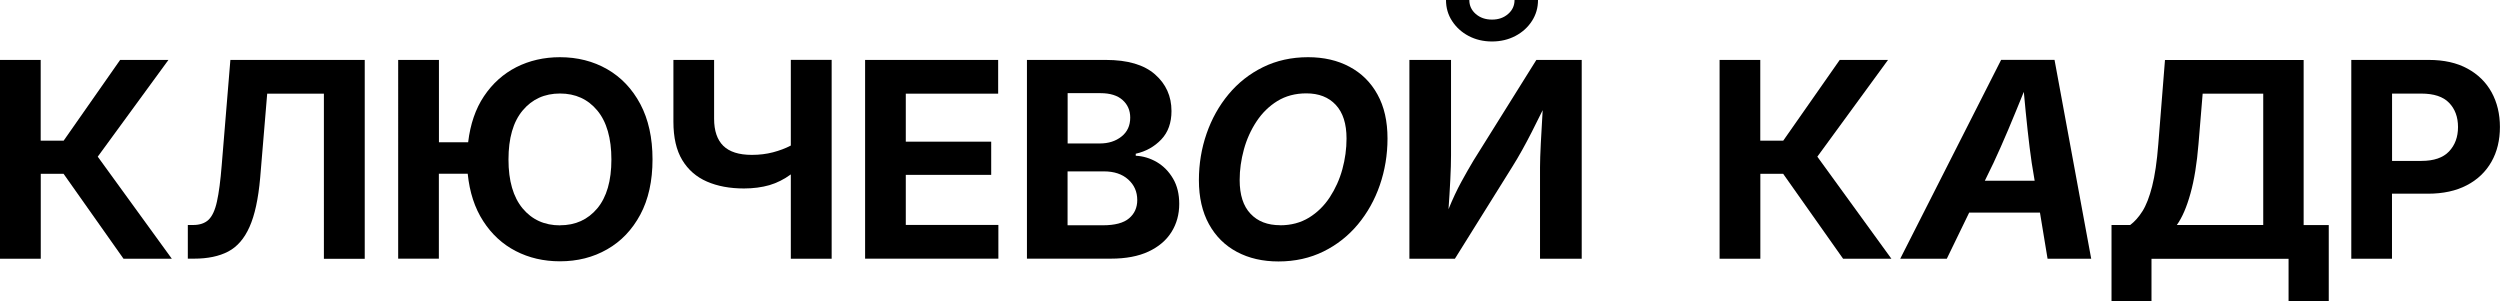 <?xml version="1.0" encoding="UTF-8"?> <svg xmlns="http://www.w3.org/2000/svg" id="_Слой_1" data-name="Слой 1" viewBox="0 0 348.34 42"><defs><style> .cls-1 { fill: none; stroke: #000; stroke-miterlimit: 10; } </style></defs><g><g><path d="M0,36.05V8.35h5.67v11.25h3.2l7.87-11.25h6.73l-9.85,13.48,10.32,14.22h-6.73l-8.35-11.83h-3.18v11.83H0Z"></path><path d="M26.17,36.05v-4.7h.74c.92,0,1.63-.24,2.15-.73.51-.49.91-1.34,1.17-2.55.27-1.21.49-2.89.66-5.03l1.21-14.69h18.72v27.71h-5.69V13.05h-7.9l-.98,11.75c-.26,2.91-.75,5.18-1.48,6.81-.72,1.63-1.72,2.78-2.98,3.44-1.26.66-2.85.99-4.74.99h-.87Z"></path><path d="M61.16,8.35v11.47h4.07c.3-2.52,1.03-4.66,2.21-6.42s2.68-3.11,4.5-4.04c1.82-.92,3.85-1.39,6.08-1.39,2.44,0,4.64.56,6.58,1.67,1.95,1.12,3.49,2.74,4.62,4.86,1.13,2.13,1.7,4.7,1.7,7.71s-.57,5.58-1.7,7.69c-1.13,2.11-2.67,3.73-4.62,4.84-1.95,1.12-4.14,1.67-6.58,1.67-2.27,0-4.32-.48-6.16-1.43-1.84-.95-3.35-2.34-4.53-4.17-1.18-1.82-1.9-4.02-2.16-6.6h-4.02v11.83h-5.67V8.35h5.67ZM78.03,31.39c2.15,0,3.87-.78,5.19-2.35,1.31-1.57,1.97-3.84,1.97-6.81s-.66-5.27-1.97-6.84c-1.31-1.57-3.04-2.36-5.19-2.36s-3.89.79-5.21,2.37-1.97,3.86-1.97,6.83.66,5.23,1.97,6.81c1.31,1.57,3.05,2.36,5.21,2.36Z"></path><path d="M103.65,26.26c-1.96,0-3.68-.32-5.15-.96-1.47-.64-2.62-1.64-3.44-3s-1.23-3.14-1.23-5.34v-8.61h5.67v8.2c0,1.67.43,2.93,1.28,3.77.86.84,2.18,1.26,3.98,1.26,1.05,0,2.04-.12,2.95-.36s1.74-.55,2.48-.94v-11.94h5.69v27.71h-5.69v-11.75c-.94.69-1.94,1.19-2.99,1.5-1.05.3-2.24.46-3.55.46Z"></path><path d="M120.54,36.05V8.35h18.54v4.7h-12.87v6.69h11.9v4.63h-11.9v6.97h12.9v4.7h-18.58Z"></path><path d="M143.09,36.05V8.35h10.99c3.04,0,5.32.67,6.85,2.01,1.53,1.34,2.3,3.04,2.3,5.11,0,1.64-.47,2.96-1.42,3.96-.95,1-2.14,1.67-3.56,1.99v.28c1.04.05,2.02.35,2.95.89.92.55,1.67,1.31,2.25,2.3.58.99.86,2.16.86,3.52,0,1.46-.36,2.77-1.08,3.92-.72,1.15-1.79,2.06-3.2,2.72-1.41.66-3.16.99-5.24.99h-11.7ZM148.76,19.99h4.48c1.21,0,2.22-.32,3.03-.97.81-.64,1.21-1.52,1.21-2.64,0-1-.36-1.82-1.07-2.45s-1.73-.95-3.06-.95h-4.59v7.01ZM148.76,31.39h4.91c1.67,0,2.89-.32,3.65-.97.76-.64,1.14-1.49,1.14-2.55,0-1.15-.42-2.11-1.26-2.86-.84-.76-1.97-1.13-3.39-1.13h-5.06v7.51Z"></path><path d="M178.14,36.43c-2.19,0-4.12-.44-5.79-1.33-1.67-.89-2.97-2.18-3.9-3.87s-1.4-3.73-1.4-6.13c0-2.27.36-4.43,1.07-6.48.71-2.05,1.73-3.88,3.06-5.48,1.33-1.6,2.93-2.86,4.8-3.78,1.87-.92,3.97-1.39,6.28-1.39,2.18,0,4.11.44,5.77,1.33,1.67.89,2.97,2.17,3.9,3.86.94,1.69,1.4,3.73,1.4,6.14,0,2.27-.36,4.43-1.07,6.49-.71,2.06-1.73,3.88-3.06,5.48-1.33,1.59-2.92,2.85-4.79,3.77-1.87.92-3.96,1.39-6.28,1.39ZM178.38,31.39c1.52,0,2.86-.36,4.02-1.07,1.15-.71,2.12-1.66,2.89-2.84.77-1.18,1.36-2.48,1.75-3.9.39-1.43.58-2.85.58-4.28,0-2.06-.5-3.62-1.5-4.69-1-1.07-2.36-1.6-4.1-1.6-1.54,0-2.88.36-4.04,1.07-1.15.71-2.12,1.66-2.9,2.84-.78,1.18-1.37,2.48-1.76,3.9-.39,1.43-.59,2.84-.59,4.26,0,2.07.5,3.64,1.51,4.7,1,1.07,2.38,1.6,4.13,1.6Z"></path><path d="M220.38,36.05h-5.8v-12.74c0-.82.04-1.93.11-3.34.07-1.41.16-2.95.26-4.62-.57,1.15-1.08,2.17-1.53,3.06-.45.89-.9,1.72-1.33,2.5-.43.78-.91,1.59-1.43,2.42l-7.94,12.72h-6.34V8.35h5.8v13.29c0,.91-.03,2.04-.1,3.41-.07,1.37-.15,2.74-.25,4.1.59-1.45,1.19-2.72,1.78-3.8.59-1.08,1.16-2.08,1.7-2.98l8.76-14.02h6.32v27.71ZM207.9,5.78c-1.21,0-2.31-.26-3.27-.77-.97-.51-1.73-1.21-2.3-2.08s-.85-1.85-.85-2.93h3.25c0,.78.3,1.43.9,1.95s1.35.78,2.26.78,1.64-.26,2.24-.78.9-1.17.9-1.95h3.27c0,1.08-.28,2.05-.85,2.93-.56.87-1.33,1.57-2.3,2.08-.97.51-2.06.77-3.27.77Z"></path></g><g><path d="M239.6,36.05V8.35h5.67v11.25h3.2l7.87-11.25h6.73l-9.85,13.48,10.32,14.22h-6.73l-8.35-11.83h-3.18v11.83h-5.67Z"></path><path d="M264.77,36.05l14.06-27.71h7.44l5.11,27.71h-6.08l-1.06-6.43h-9.86l-3.12,6.43h-6.49ZM276.56,25.18h6.94l-.41-2.49c-.2-1.36-.39-2.88-.57-4.54-.18-1.66-.36-3.45-.53-5.35-.76,1.87-1.48,3.63-2.18,5.29-.7,1.65-1.38,3.19-2.04,4.6l-1.21,2.49Z"></path><path d="M294.21,42v-10.65h2.6c.62-.46,1.19-1.1,1.71-1.92.52-.82.97-1.98,1.35-3.47.38-1.49.67-3.45.86-5.89l.93-11.71h19.32v23h3.5v10.65h-5.6v-5.95h-19.1v5.95h-5.58ZM303.32,31.35h12.03V13.05h-8.44l-.58,7.01c-.22,2.71-.59,5.01-1.12,6.9-.52,1.88-1.15,3.35-1.9,4.39Z"></path><path d="M327.62,36.05V8.35h10.8c2.11,0,3.9.4,5.37,1.2,1.48.8,2.6,1.9,3.38,3.31.77,1.41,1.16,3.02,1.16,4.84s-.39,3.45-1.18,4.84c-.79,1.39-1.93,2.49-3.43,3.27-1.5.79-3.31,1.18-5.43,1.18h-5v9.06h-5.67ZM333.3,22.42h4.09c1.73,0,3.02-.44,3.85-1.32.83-.88,1.25-2.01,1.25-3.4s-.42-2.53-1.25-3.38c-.83-.86-2.12-1.28-3.87-1.28h-4.07v9.39Z"></path></g></g><rect class="cls-1" x="-121.36" y="-3004.32" width="1920.49" height="3349.34"></rect></svg> 